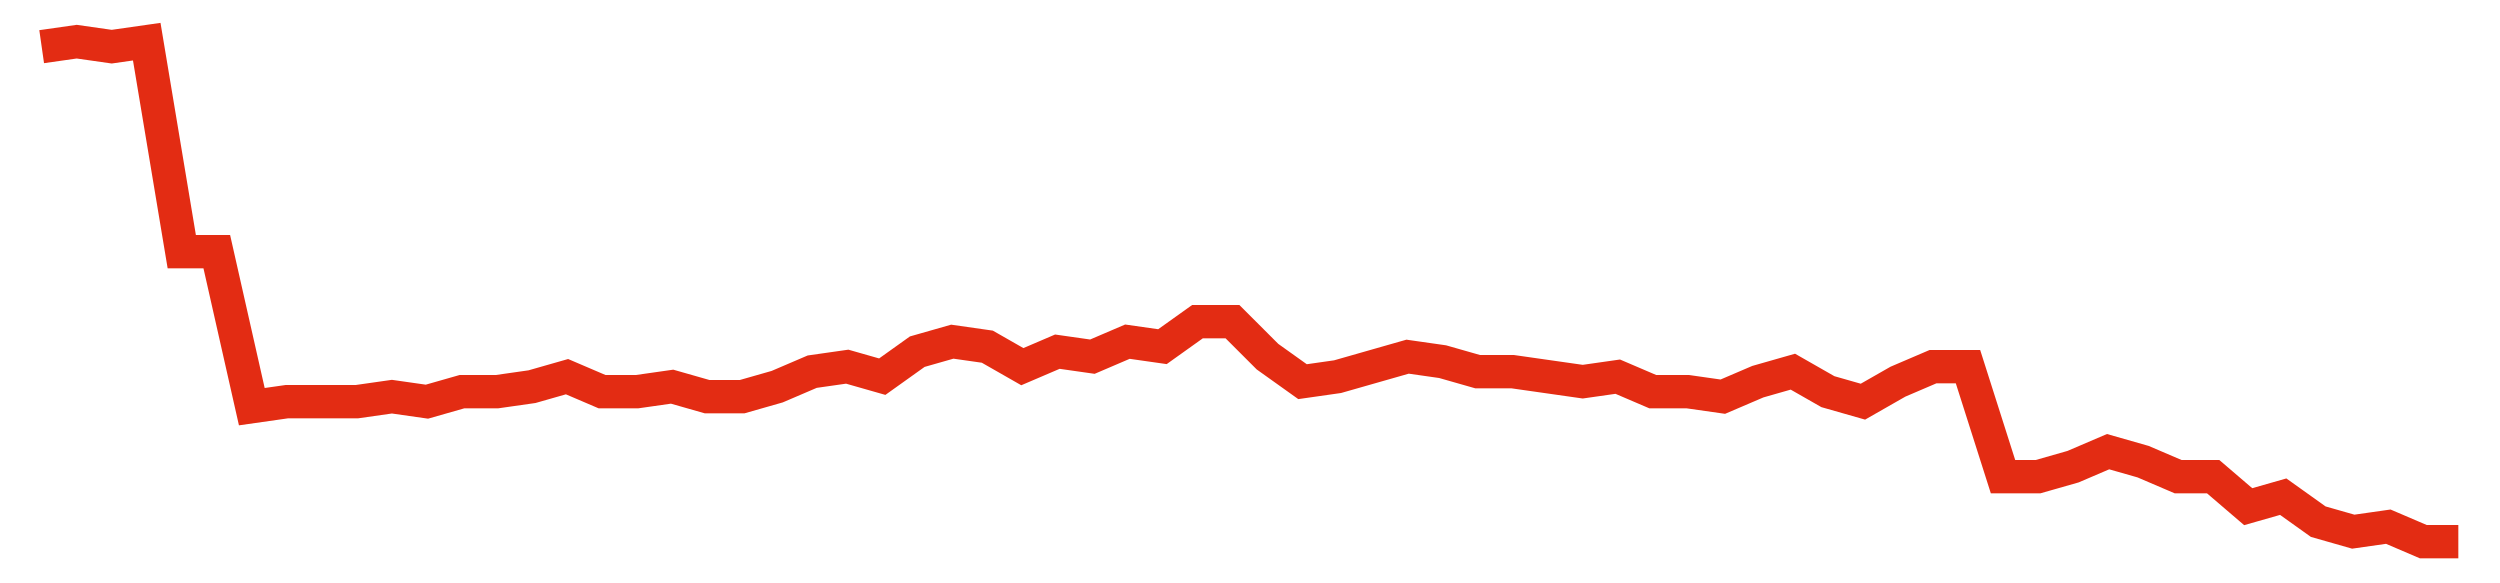 <svg width="300" height="70" viewBox="0 0 300 70" xmlns="http://www.w3.org/2000/svg">
    <path d="M 5,5.6 L 9.203,5 L 13.406,5.6 L 17.609,5 L 21.812,30.2 L 26.014,30.2 L 30.217,48.8 L 34.42,48.2 L 38.623,48.2 L 42.826,48.2 L 47.029,47.6 L 51.232,48.2 L 55.435,47 L 59.638,47 L 63.841,46.4 L 68.043,45.2 L 72.246,47 L 76.449,47 L 80.652,46.4 L 84.855,47.6 L 89.058,47.6 L 93.261,46.4 L 97.464,44.6 L 101.667,44 L 105.87,45.2 L 110.072,42.2 L 114.275,41 L 118.478,41.6 L 122.681,44 L 126.884,42.2 L 131.087,42.8 L 135.29,41 L 139.493,41.6 L 143.696,38.6 L 147.899,38.6 L 152.101,42.8 L 156.304,45.8 L 160.507,45.2 L 164.71,44 L 168.913,42.8 L 173.116,43.4 L 177.319,44.6 L 181.522,44.6 L 185.725,45.2 L 189.928,45.8 L 194.13,45.2 L 198.333,47 L 202.536,47 L 206.739,47.6 L 210.942,45.8 L 215.145,44.6 L 219.348,47 L 223.551,48.2 L 227.754,45.8 L 231.957,44 L 236.159,44 L 240.362,57.2 L 244.565,57.2 L 248.768,56 L 252.971,54.2 L 257.174,55.4 L 261.377,57.2 L 265.58,57.2 L 269.783,60.8 L 273.986,59.6 L 278.188,62.6 L 282.391,63.8 L 286.594,63.2 L 290.797,65 L 295,65" fill="none" stroke="#E32C13" stroke-width="4"/>
</svg>